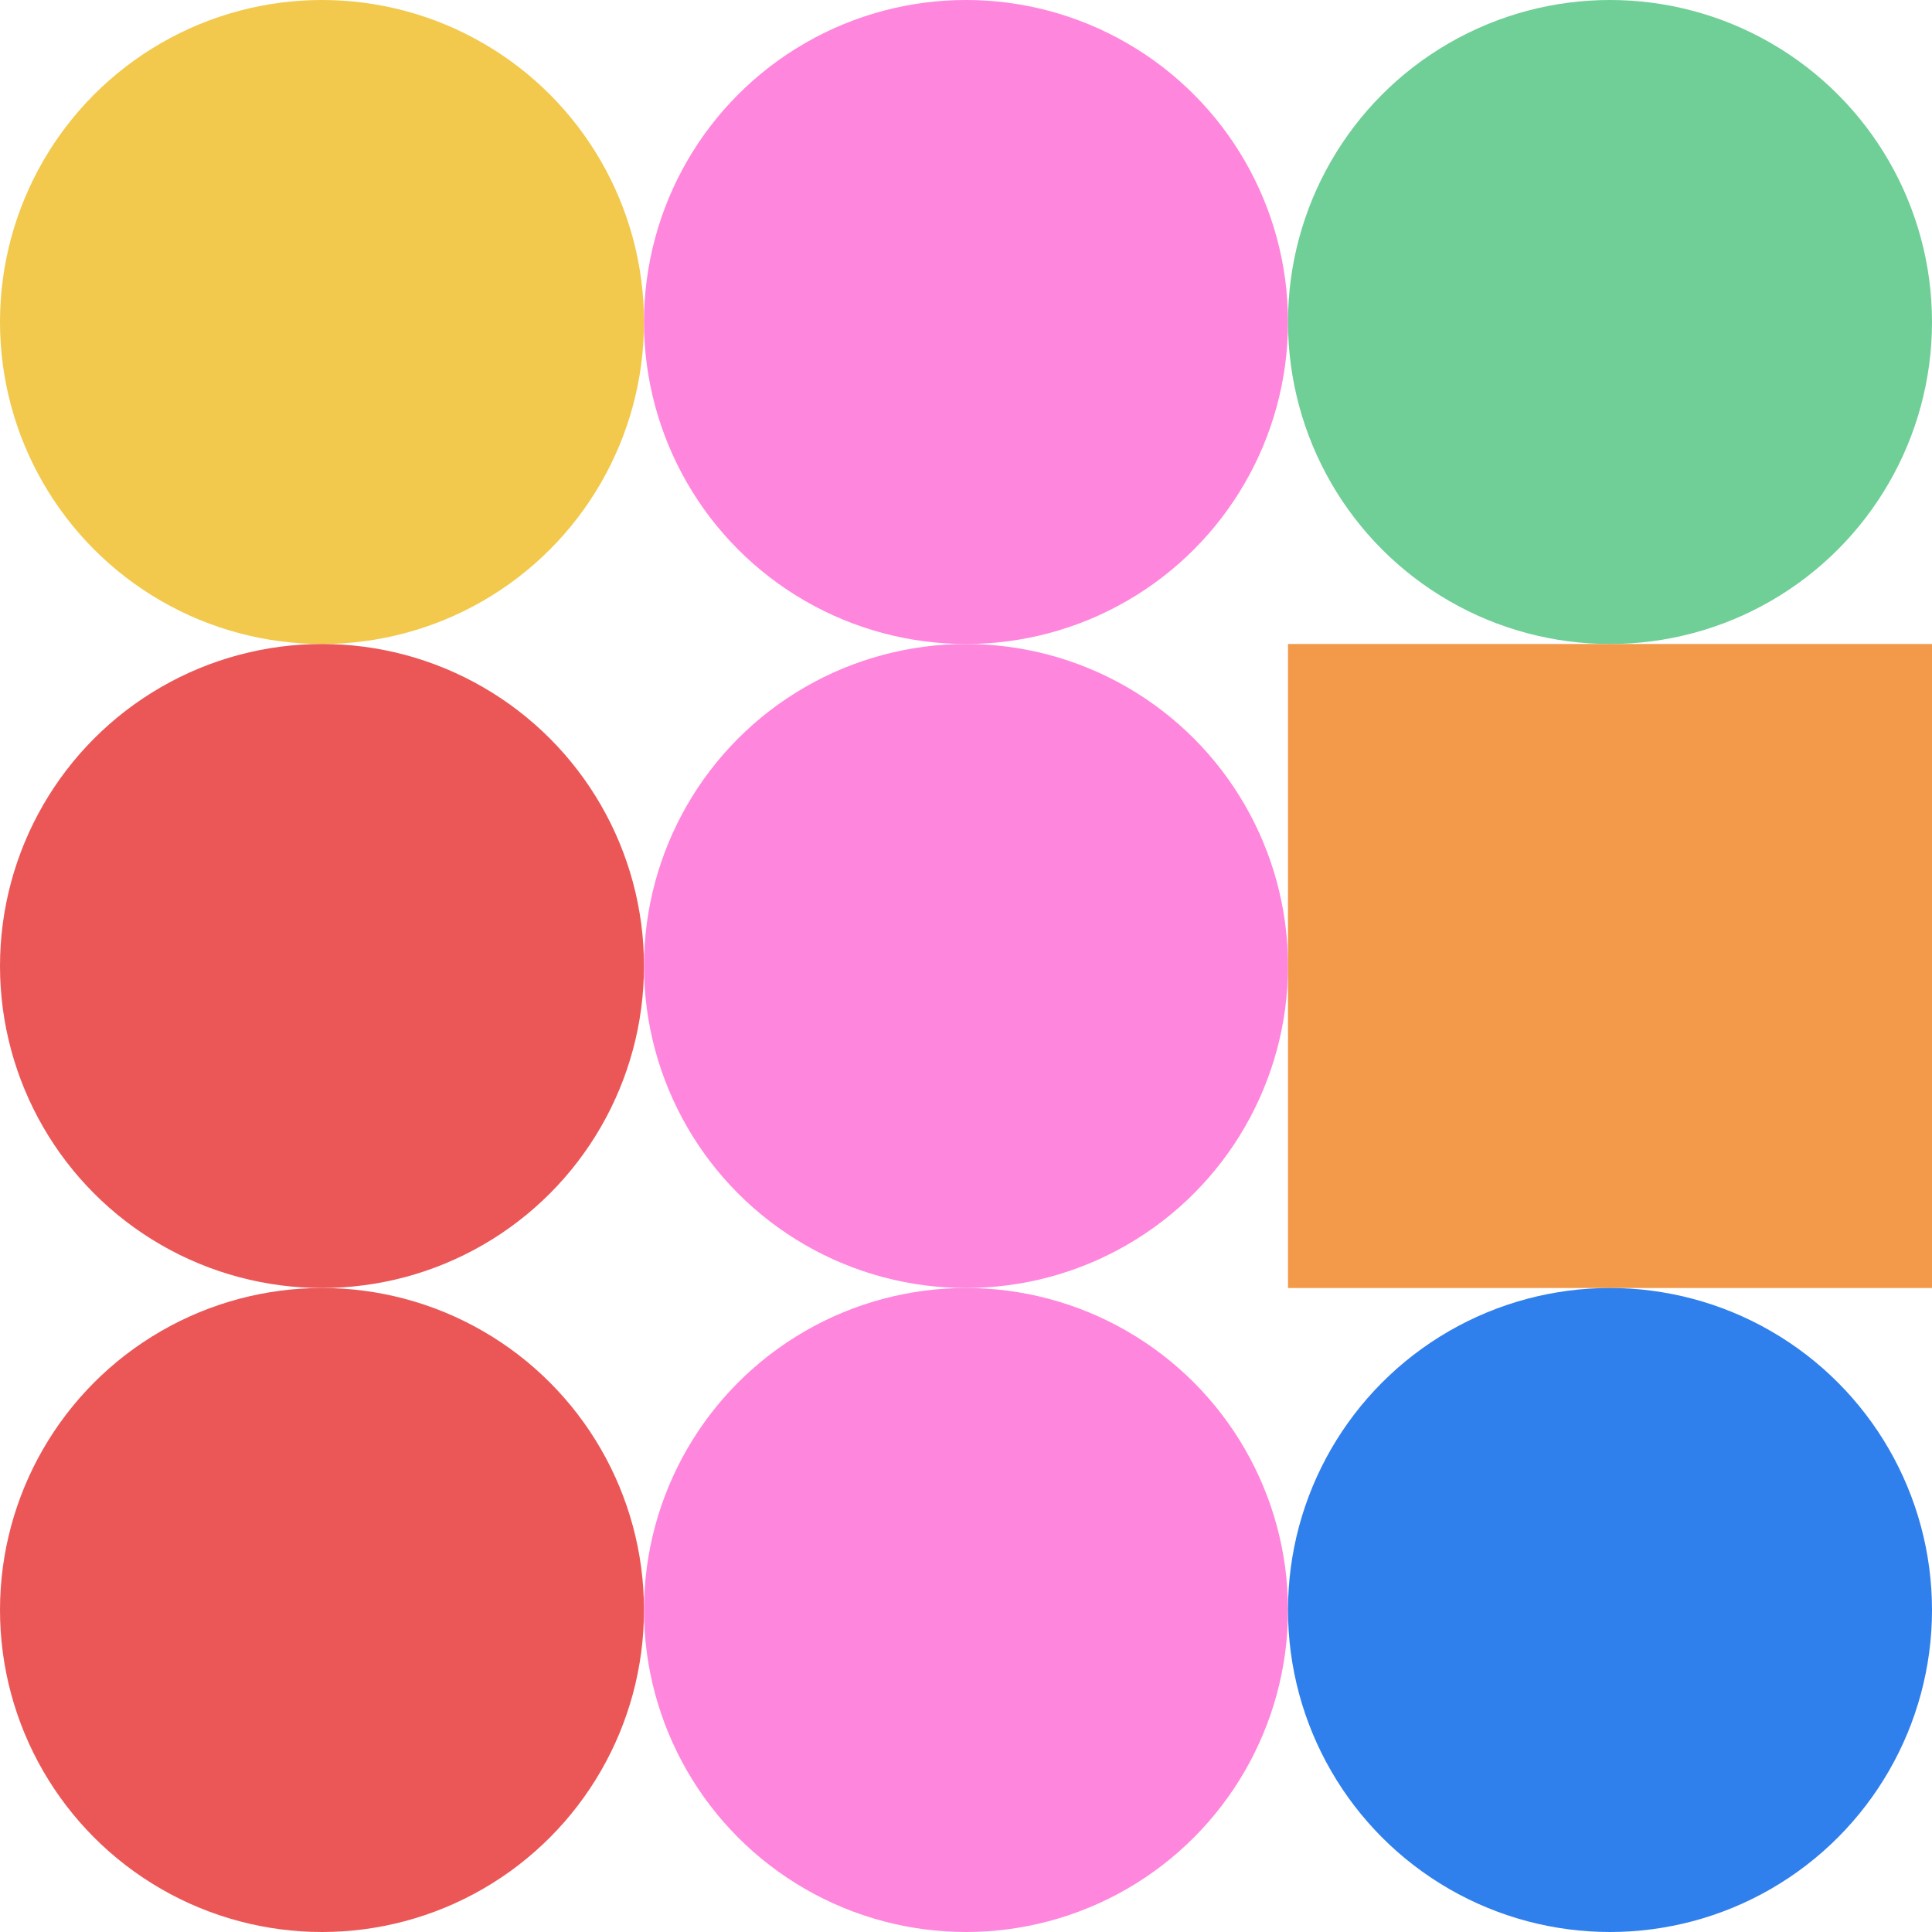 <svg xmlns="http://www.w3.org/2000/svg" viewbox="0 0 900 900" width="900" height="900"><circle fill="#f2c94c" cx="150" cy="150" r="150" width="300" height="300" ></circle><circle fill="#ff86dd" cx="450" cy="150" r="150" width="300" height="300" ></circle><circle fill="#6fcf97" cx="750" cy="150" r="150" width="300" height="300" ></circle><circle fill="#eb5757" cx="150" cy="450" r="150" width="300" height="300" ></circle><circle fill="#ff86dd" cx="450" cy="450" r="150" width="300" height="300" ></circle><rect fill="#f2994a" x="600" y="300" width="300" height="300" ></rect><circle fill="#eb5757" cx="150" cy="750" r="150" width="300" height="300" ></circle><circle fill="#ff86dd" cx="450" cy="750" r="150" width="300" height="300" ></circle><circle fill="#2f80ed" cx="750" cy="750" r="150" width="300" height="300" ></circle></svg>